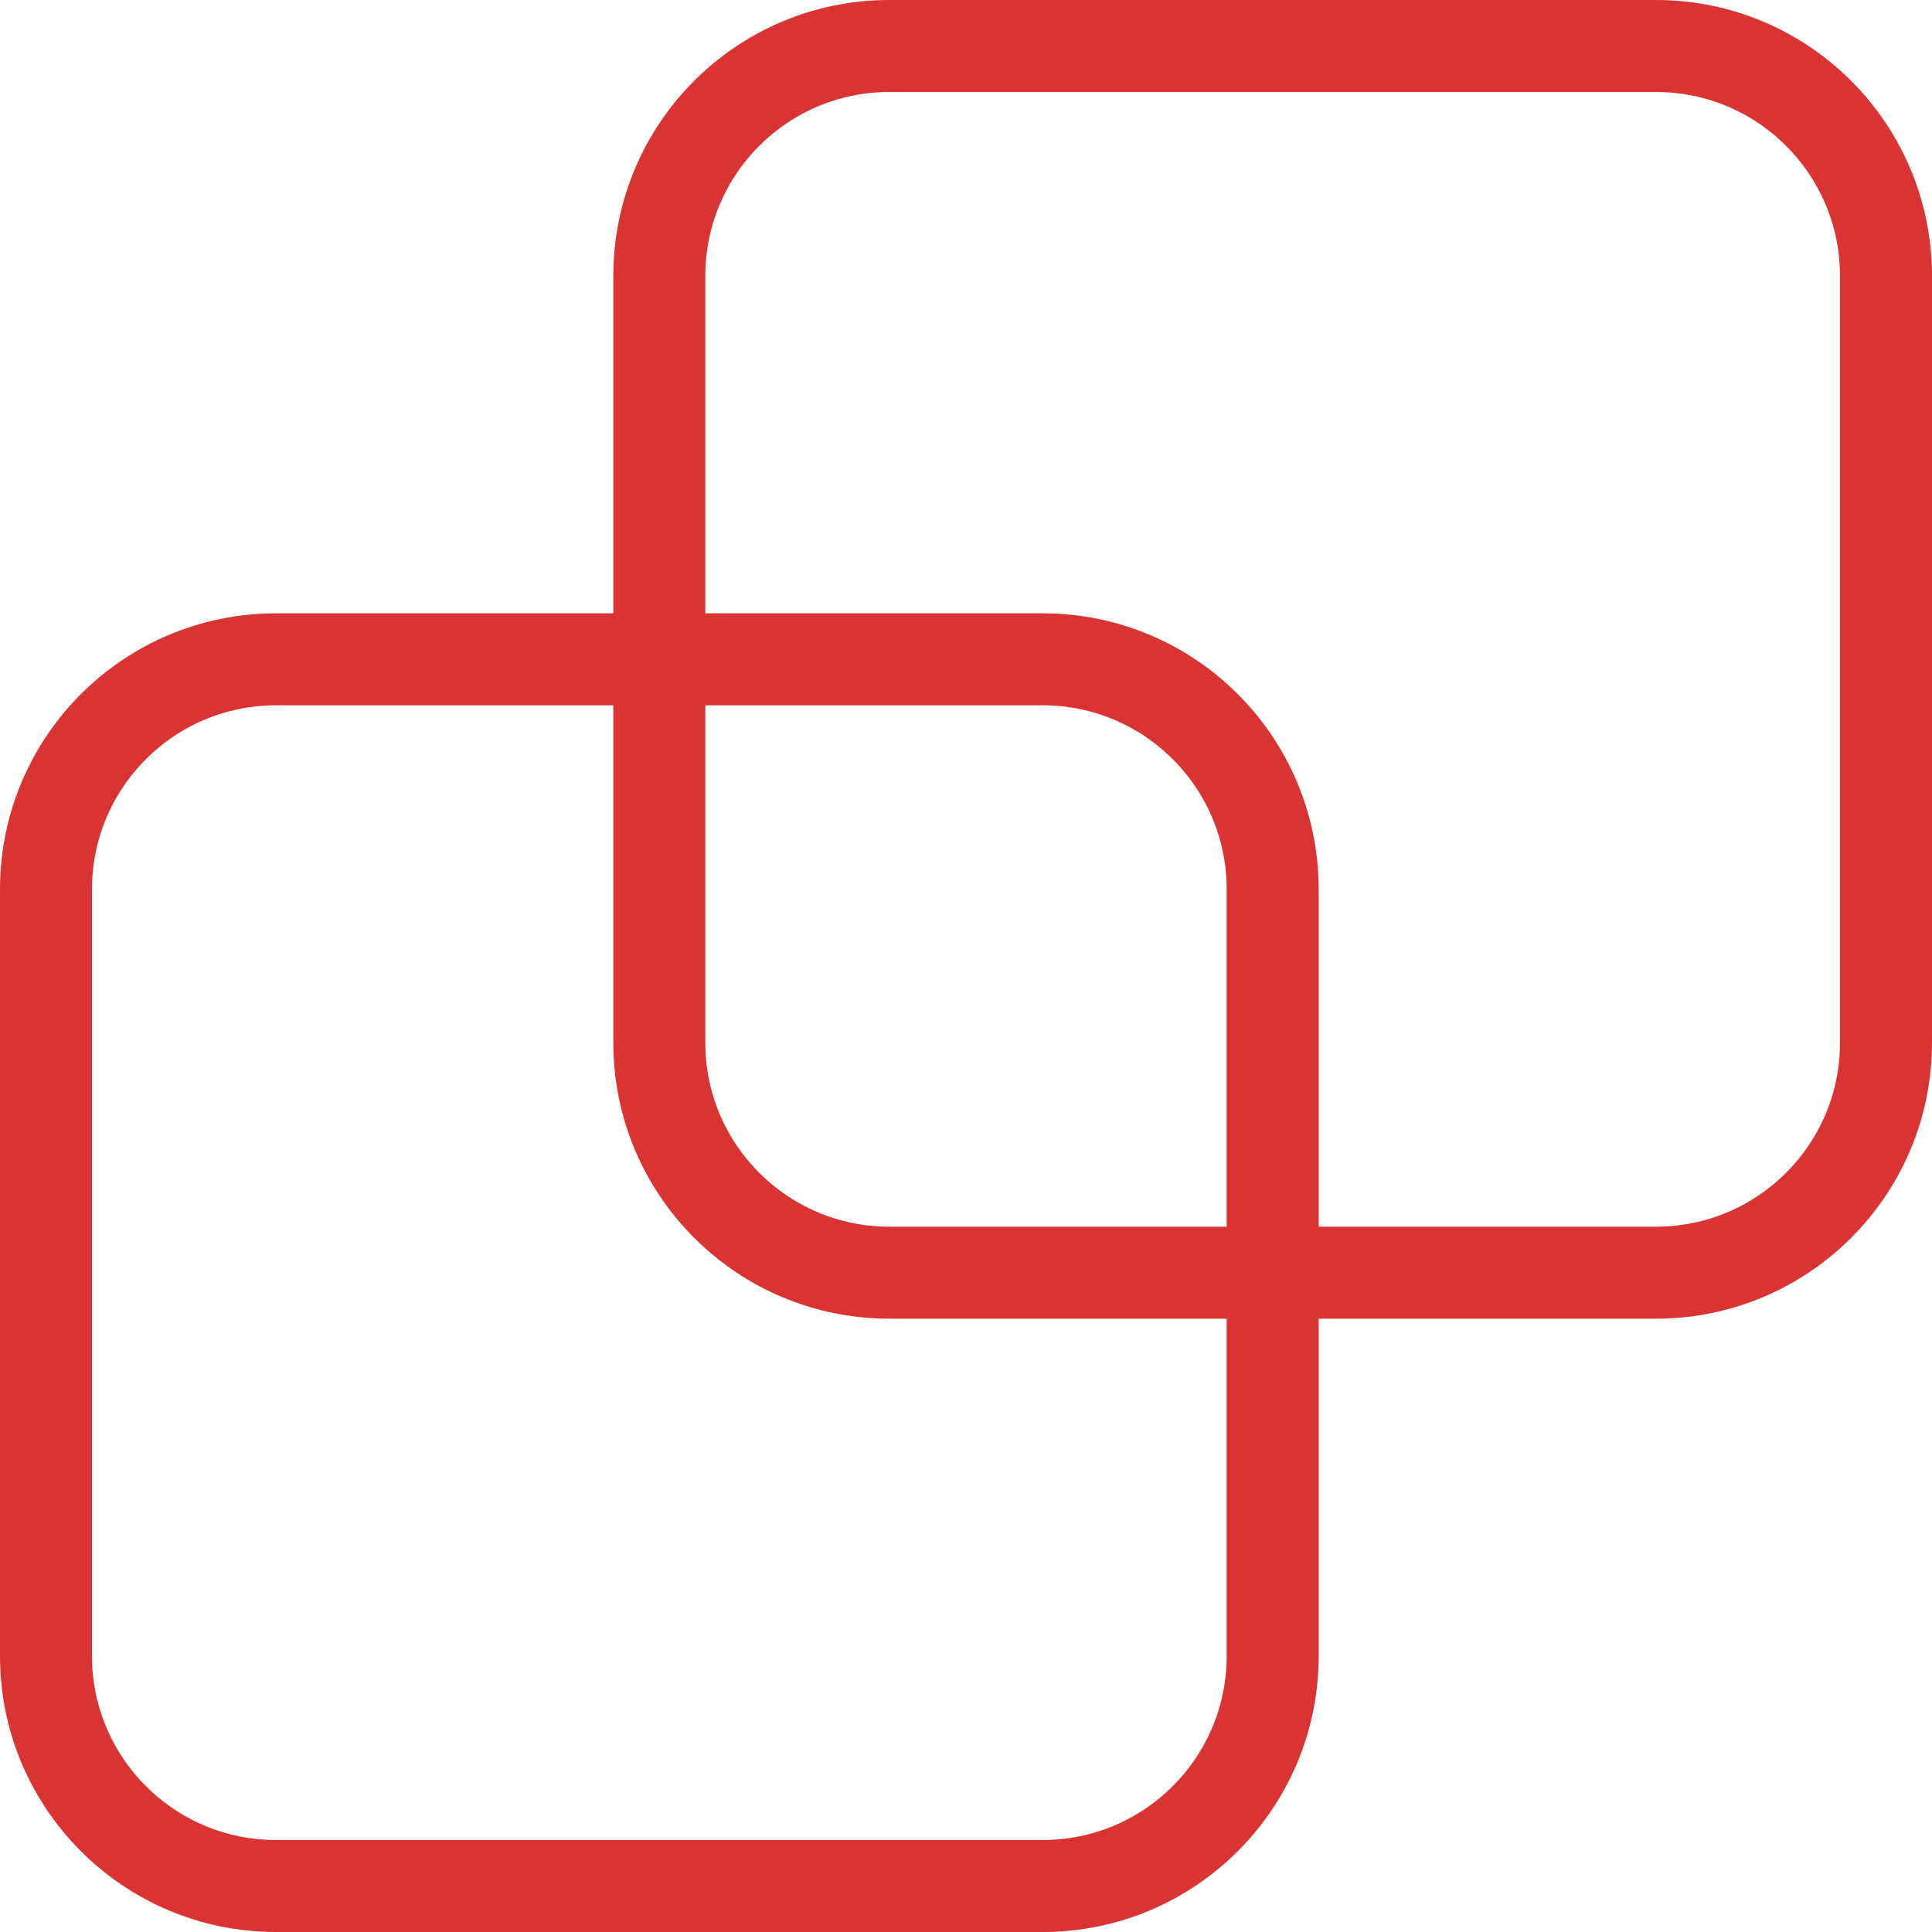 <svg width="42" height="42" viewBox="0 0 42 42" fill="none" xmlns="http://www.w3.org/2000/svg">
<path d="M27.667 36C27.667 38.761 25.428 41 22.667 41C19.905 41 6 41 6 41C3.239 41 1 38.761 1 36C1 33.239 1 22.095 1 19.333C1 16.572 3.239 14.333 6 14.333L22.667 14.333C25.428 14.333 27.667 16.572 27.667 19.333V36Z" stroke="#D93433" stroke-width="2" stroke-linecap="round" stroke-linejoin="round"/>
<path d="M41 22.667C41 25.428 38.761 27.667 36 27.667C33.239 27.667 19.333 27.667 19.333 27.667C16.572 27.667 14.333 25.428 14.333 22.667C14.333 19.905 14.333 8.761 14.333 6C14.333 3.239 16.572 1 19.333 1L36 1C38.761 1 41 3.239 41 6V22.667Z" stroke="#D93433" stroke-width="2" stroke-linecap="round" stroke-linejoin="round"/>
</svg>
